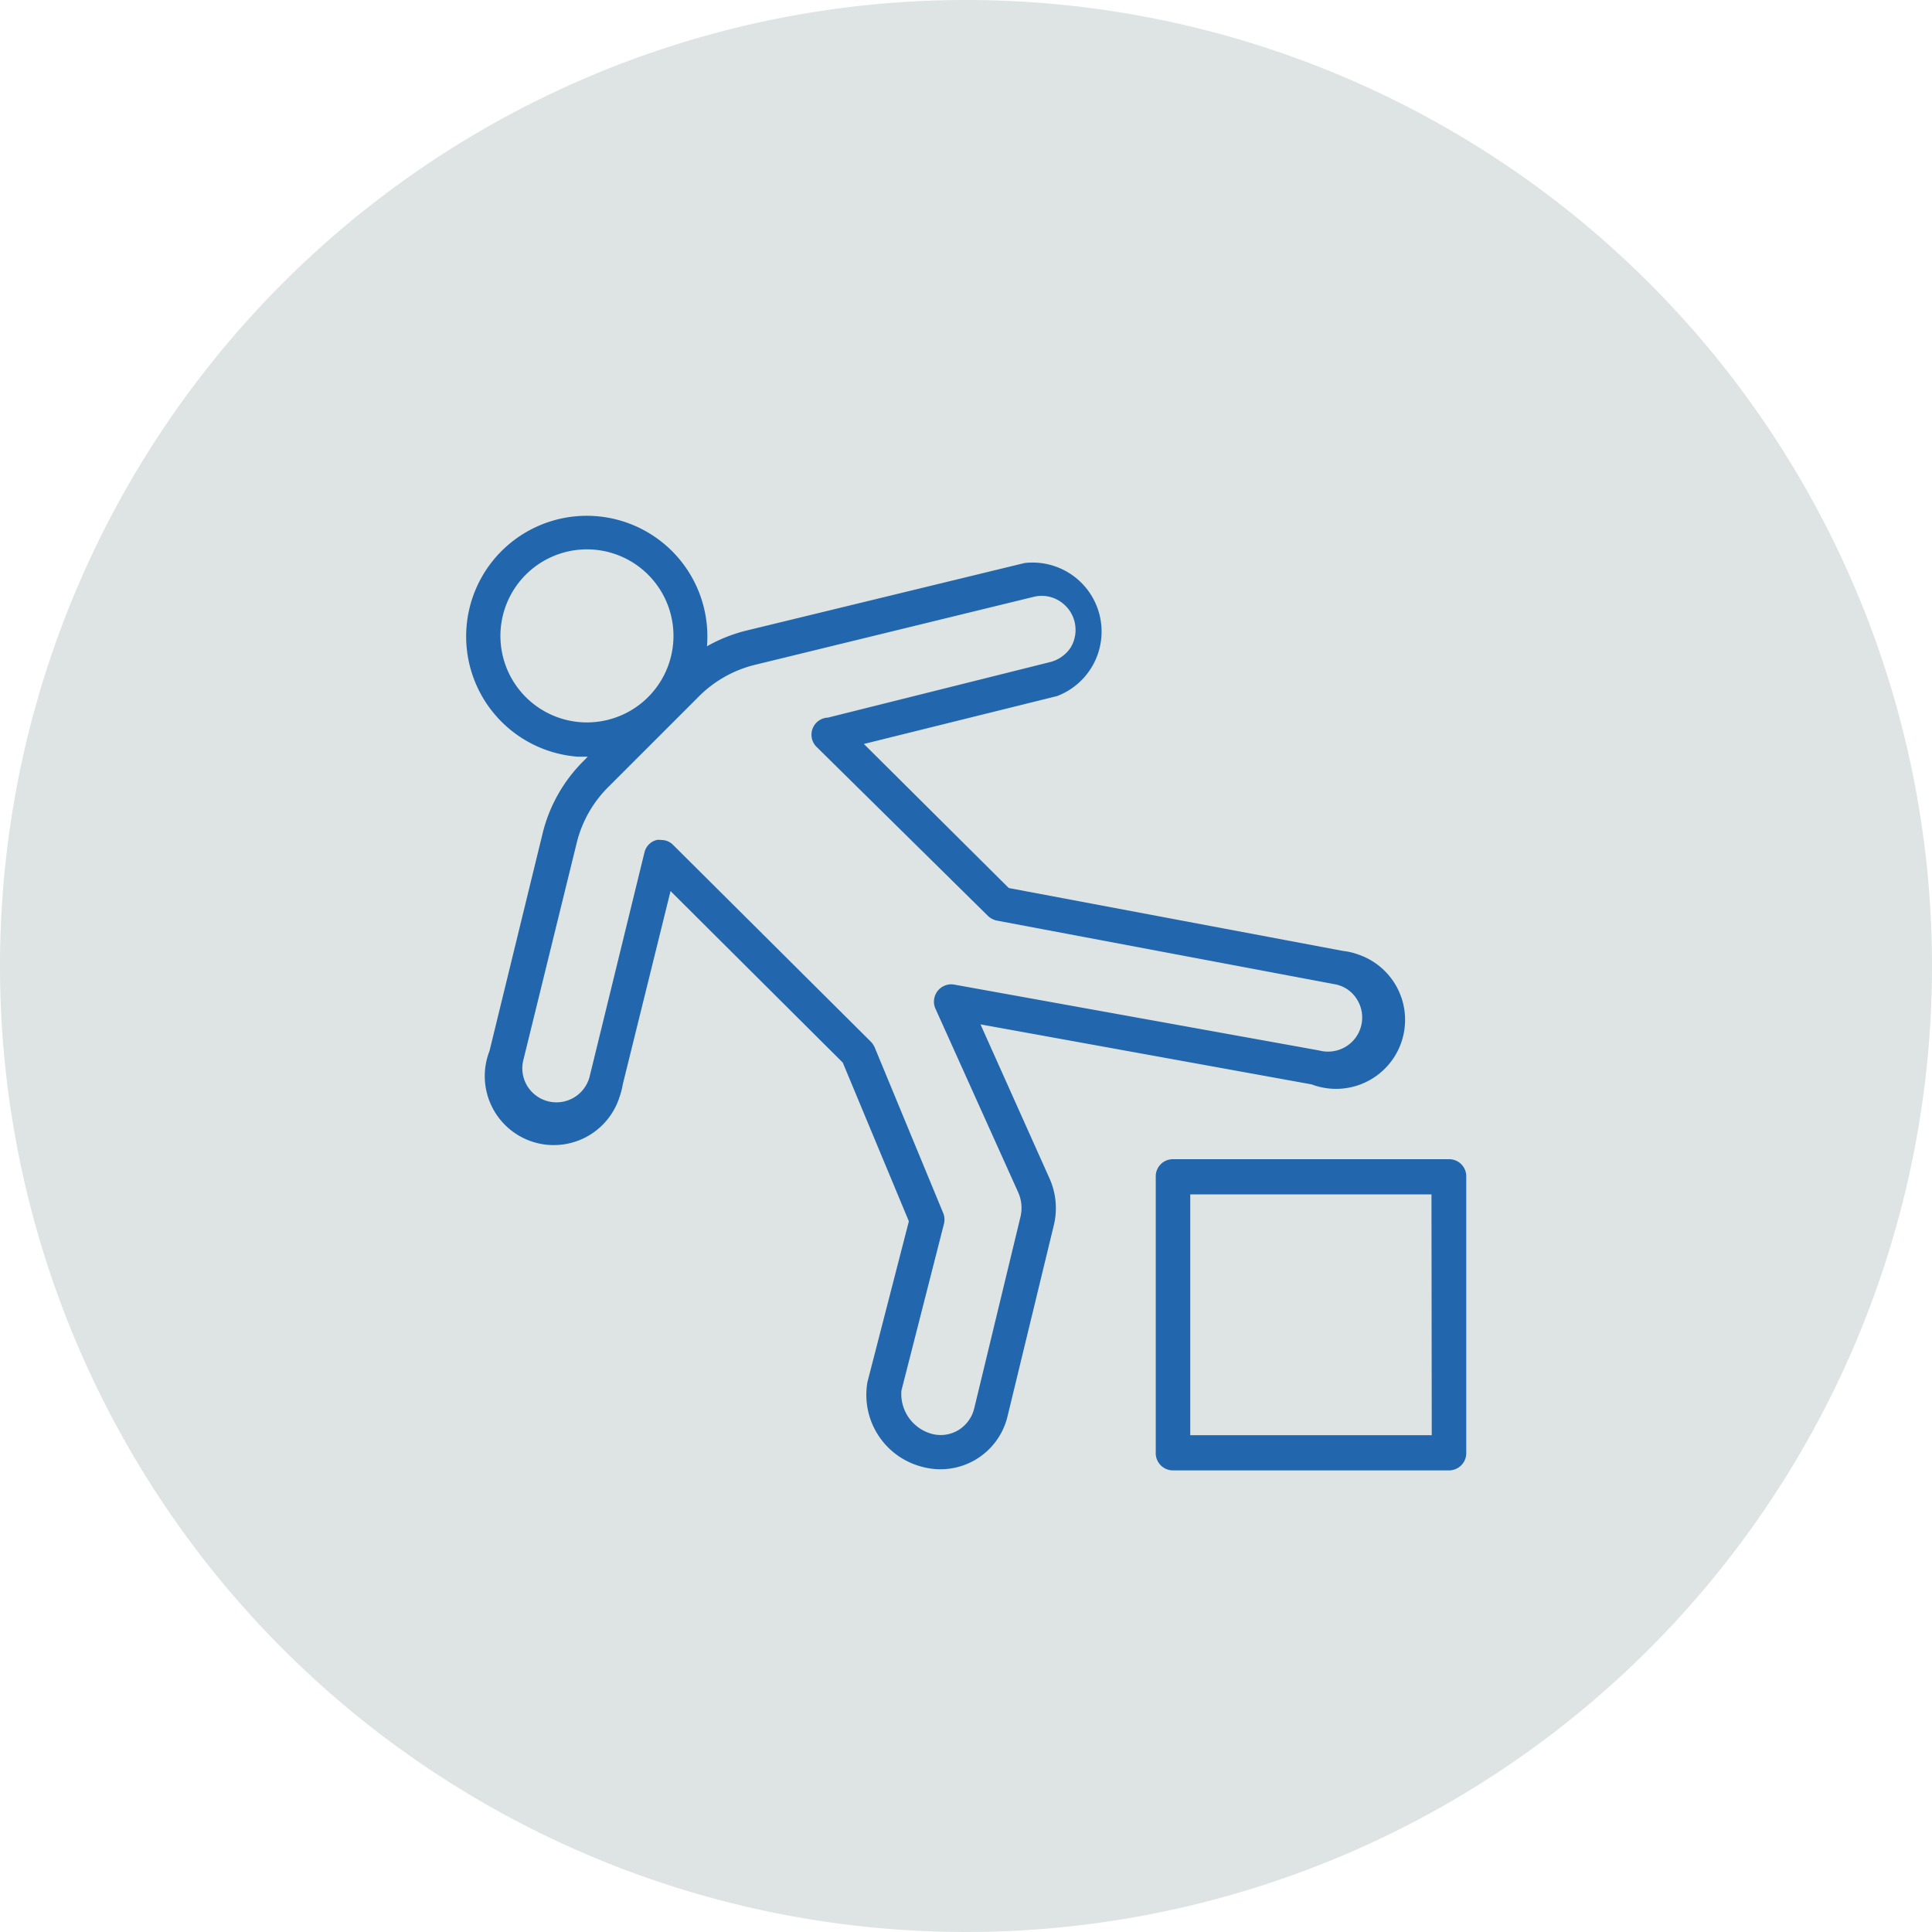 <?xml version="1.0" encoding="utf-8"?>
<svg xmlns="http://www.w3.org/2000/svg" data-name="Capa 1" id="Capa_1" viewBox="0 0 140 140">
  <defs>
    <style>.cls-1{fill:#dde4e3;fill-rule:evenodd;}.cls-2{fill:#2267ae;}</style>
  </defs>
  <g id="Circle">
    <g id="Fill-1">
      <path class="cls-1" d="M140,70A70,70,0,1,1,70,0a70,70,0,0,1,70,70"/>
    </g>
  </g>
  <g id="icons">
    <path class="cls-2" d="M105,84H85a1.24,1.24,0,0,0-1.25,1.24v20A1.25,1.25,0,0,0,85,106.55h20a1.25,1.25,0,0,0,1.25-1.25v-20A1.24,1.24,0,0,0,105,84Zm-1.25,20H86.25V86.55h17.48Z"/>
    <path class="cls-2" d="M71.05,74.23l24,4.35a5,5,0,1,0,3.38-9.41,4.64,4.64,0,0,0-1.1-.26L73.1,64.35,62.6,53.91l14-3.47a5,5,0,0,0-2.36-9.64L54.1,45.69a11.32,11.32,0,0,0-2.87,1.14,8.74,8.74,0,1,0-9.39,8c.22,0,.44,0,.66,0h.09l-.25.26a11.12,11.12,0,0,0-3,5.22L35.47,76.16a5,5,0,1,0,9.43,3.31,5.66,5.66,0,0,0,.23-.9l3.46-14L61.07,77,65.86,88.5l-3,11.64a5.38,5.38,0,0,0,4,6.16A5,5,0,0,0,73,102.67L76.36,88.8a5.26,5.26,0,0,0-.31-3.41ZM40.47,52a6.27,6.27,0,0,1-.74-11.53h0A6.27,6.27,0,1,1,40.47,52ZM73.94,88.21l-3.35,13.87a2.55,2.55,0,0,1-1.14,1.55,2.48,2.48,0,0,1-1.9.28,3,3,0,0,1-2.23-3.14l3.06-12a1.33,1.33,0,0,0,0-.79l-5-12.09a1.41,1.41,0,0,0-.27-.4L48.79,61.24a1.18,1.18,0,0,0-.88-.37.91.91,0,0,0-.33,0,1.22,1.22,0,0,0-.88.9L42.73,78a2.48,2.48,0,0,1-4.53.68,2.46,2.46,0,0,1-.27-1.89L41.81,61A8.59,8.59,0,0,1,44.11,57l6.49-6.49a8.64,8.64,0,0,1,4.13-2.34l20.13-4.91a2.4,2.4,0,0,1,1.88.27,2.47,2.47,0,0,1,.84,3.4A2.54,2.54,0,0,1,76,48L60,52a1.24,1.24,0,0,0-.81,2.14l12.4,12.23a1.32,1.32,0,0,0,.65.34l24.58,4.63a2.37,2.37,0,0,1,1.53,1.11,2.47,2.47,0,0,1-.82,3.39,2.5,2.5,0,0,1-1.94.28L69.16,71.35a1.25,1.25,0,0,0-1.46,1,1.22,1.22,0,0,0,.09.75l6,13.32A2.78,2.78,0,0,1,73.94,88.21Z"/>
  </g>
</svg>